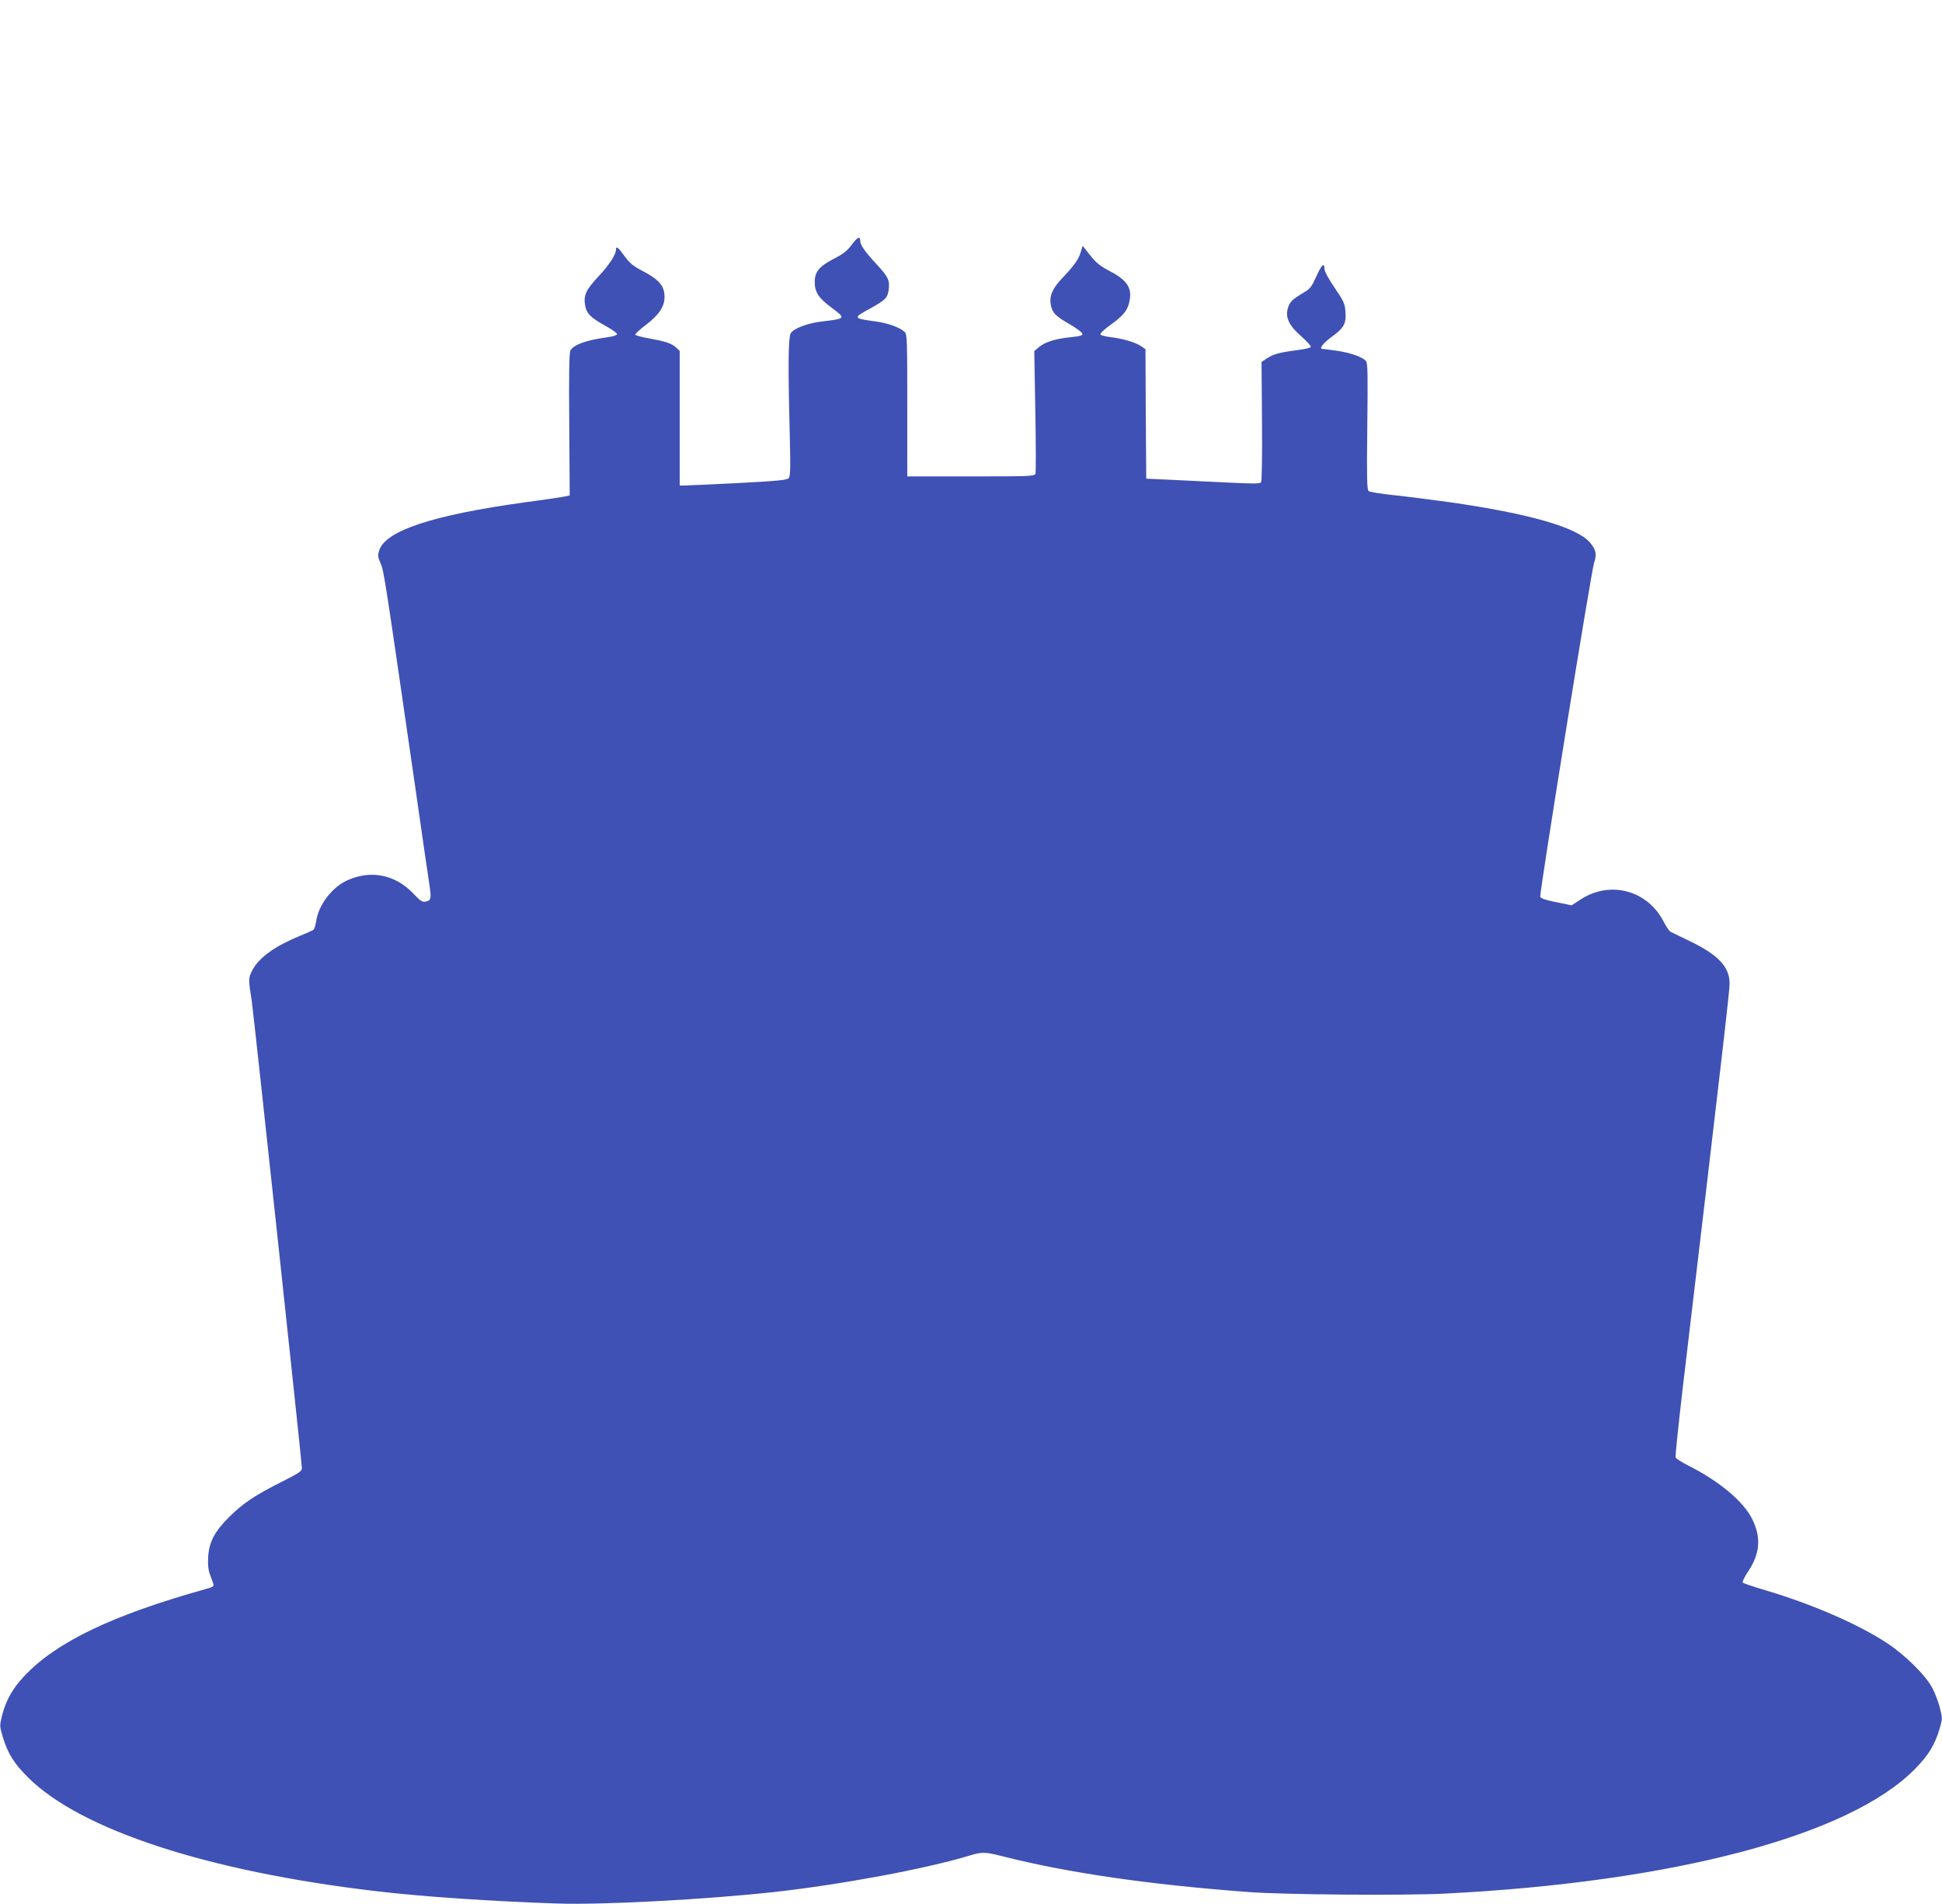 <?xml version="1.0" standalone="no"?>
<!DOCTYPE svg PUBLIC "-//W3C//DTD SVG 20010904//EN"
 "http://www.w3.org/TR/2001/REC-SVG-20010904/DTD/svg10.dtd">
<svg version="1.0" xmlns="http://www.w3.org/2000/svg"
 width="1280pt" height="1255pt" viewBox="0 0 1280 1255"
 preserveAspectRatio="xMidYMid meet">
<g transform="translate(0,1255) scale(0.1,-0.1)"
fill="#3f51b5" stroke="none">
<path d="M5614 10937 c-31 -41 -56 -61 -119 -93 -96 -50 -125 -86 -125 -153 0
-65 25 -105 105 -164 103 -78 103 -76 -58 -96 -97 -11 -189 -47 -206 -79 -15
-28 -17 -221 -7 -607 7 -273 6 -333 -5 -346 -12 -13 -68 -19 -339 -33 -179 -9
-337 -16 -352 -16 l-28 0 0 443 0 444 -22 21 c-32 29 -68 41 -176 61 -51 9
-94 20 -95 25 -1 6 32 36 73 67 84 64 120 119 120 181 0 74 -35 115 -148 174
-58 30 -81 49 -115 95 -43 60 -57 70 -57 44 0 -32 -43 -99 -112 -173 -85 -91
-102 -126 -92 -190 9 -58 34 -84 137 -141 43 -23 76 -48 74 -54 -2 -7 -28 -15
-58 -19 -143 -19 -228 -49 -250 -89 -7 -15 -10 -156 -7 -487 l3 -467 -35 -8
c-19 -4 -134 -21 -255 -37 -611 -84 -927 -188 -966 -319 -10 -33 -8 -45 10
-85 21 -49 25 -72 221 -1426 49 -344 95 -657 101 -697 13 -84 10 -99 -26 -105
-21 -5 -35 4 -82 54 -120 125 -281 156 -436 85 -100 -46 -189 -164 -203 -269
-4 -26 -12 -51 -18 -56 -6 -5 -47 -23 -91 -41 -161 -66 -266 -141 -309 -221
-30 -55 -30 -60 -7 -205 12 -77 331 -3046 331 -3082 0 -19 -21 -33 -132 -89
-176 -88 -258 -143 -349 -234 -96 -95 -132 -166 -137 -265 -3 -48 1 -84 13
-115 9 -25 19 -52 22 -62 4 -13 -8 -20 -54 -32 -614 -172 -982 -348 -1194
-574 -75 -79 -120 -159 -145 -257 -17 -70 -17 -71 5 -145 33 -108 74 -174 166
-265 346 -345 1184 -619 2290 -749 299 -36 769 -68 1200 -82 298 -10 982 27
1430 76 446 50 999 153 1285 240 84 25 101 25 220 -5 429 -109 962 -186 1615
-235 232 -18 1024 -24 1292 -11 1513 76 2671 382 3103 820 91 92 134 162 165
270 18 61 18 66 1 135 -10 39 -32 98 -50 131 -42 81 -178 216 -296 294 -191
126 -497 259 -805 350 -77 23 -143 45 -148 50 -5 5 12 39 36 75 78 116 86 223
26 344 -57 116 -217 250 -422 353 -43 22 -80 46 -83 53 -3 7 20 224 50 482
259 2183 306 2593 306 2641 0 110 -74 189 -260 279 -63 31 -122 59 -130 63 -8
5 -28 34 -44 65 -106 209 -354 275 -549 147 l-58 -38 -102 21 c-74 15 -103 25
-105 37 -5 27 337 2151 355 2200 19 56 13 87 -29 135 -88 100 -401 189 -923
264 -115 16 -280 37 -365 46 -85 9 -161 21 -169 27 -11 10 -13 82 -9 424 4
340 3 416 -8 432 -19 27 -105 57 -198 70 -43 6 -82 11 -87 11 -28 0 -1 36 60
81 80 58 95 86 89 166 -4 52 -11 68 -71 156 -37 54 -67 108 -67 122 0 48 -18
33 -53 -45 -31 -69 -41 -83 -82 -107 -77 -46 -94 -62 -106 -103 -19 -61 7
-116 87 -186 35 -31 64 -62 64 -69 0 -7 -33 -16 -92 -23 -115 -15 -156 -26
-199 -55 l-34 -23 3 -389 c2 -224 -1 -396 -6 -403 -7 -11 -48 -11 -228 -2
-120 6 -289 14 -374 18 l-155 7 -3 427 -2 427 -28 19 c-35 25 -123 51 -203 60
-34 4 -64 12 -66 18 -2 7 24 32 59 57 86 62 115 94 129 147 26 97 -7 151 -126
213 -64 34 -90 54 -130 105 l-49 62 -12 -39 c-14 -49 -42 -89 -116 -167 -70
-73 -91 -120 -83 -177 9 -57 29 -79 127 -135 45 -26 83 -55 83 -63 0 -10 -20
-16 -75 -21 -100 -10 -172 -32 -211 -65 l-32 -27 7 -396 c4 -217 4 -403 1
-412 -7 -17 -36 -18 -426 -18 l-419 0 0 468 c0 438 -1 470 -18 485 -32 29
-108 57 -188 68 -154 21 -154 23 -38 86 99 55 114 70 121 121 9 64 -2 87 -79
170 -76 82 -108 127 -108 154 0 34 -18 26 -56 -25z"/>
</g>
</svg>
